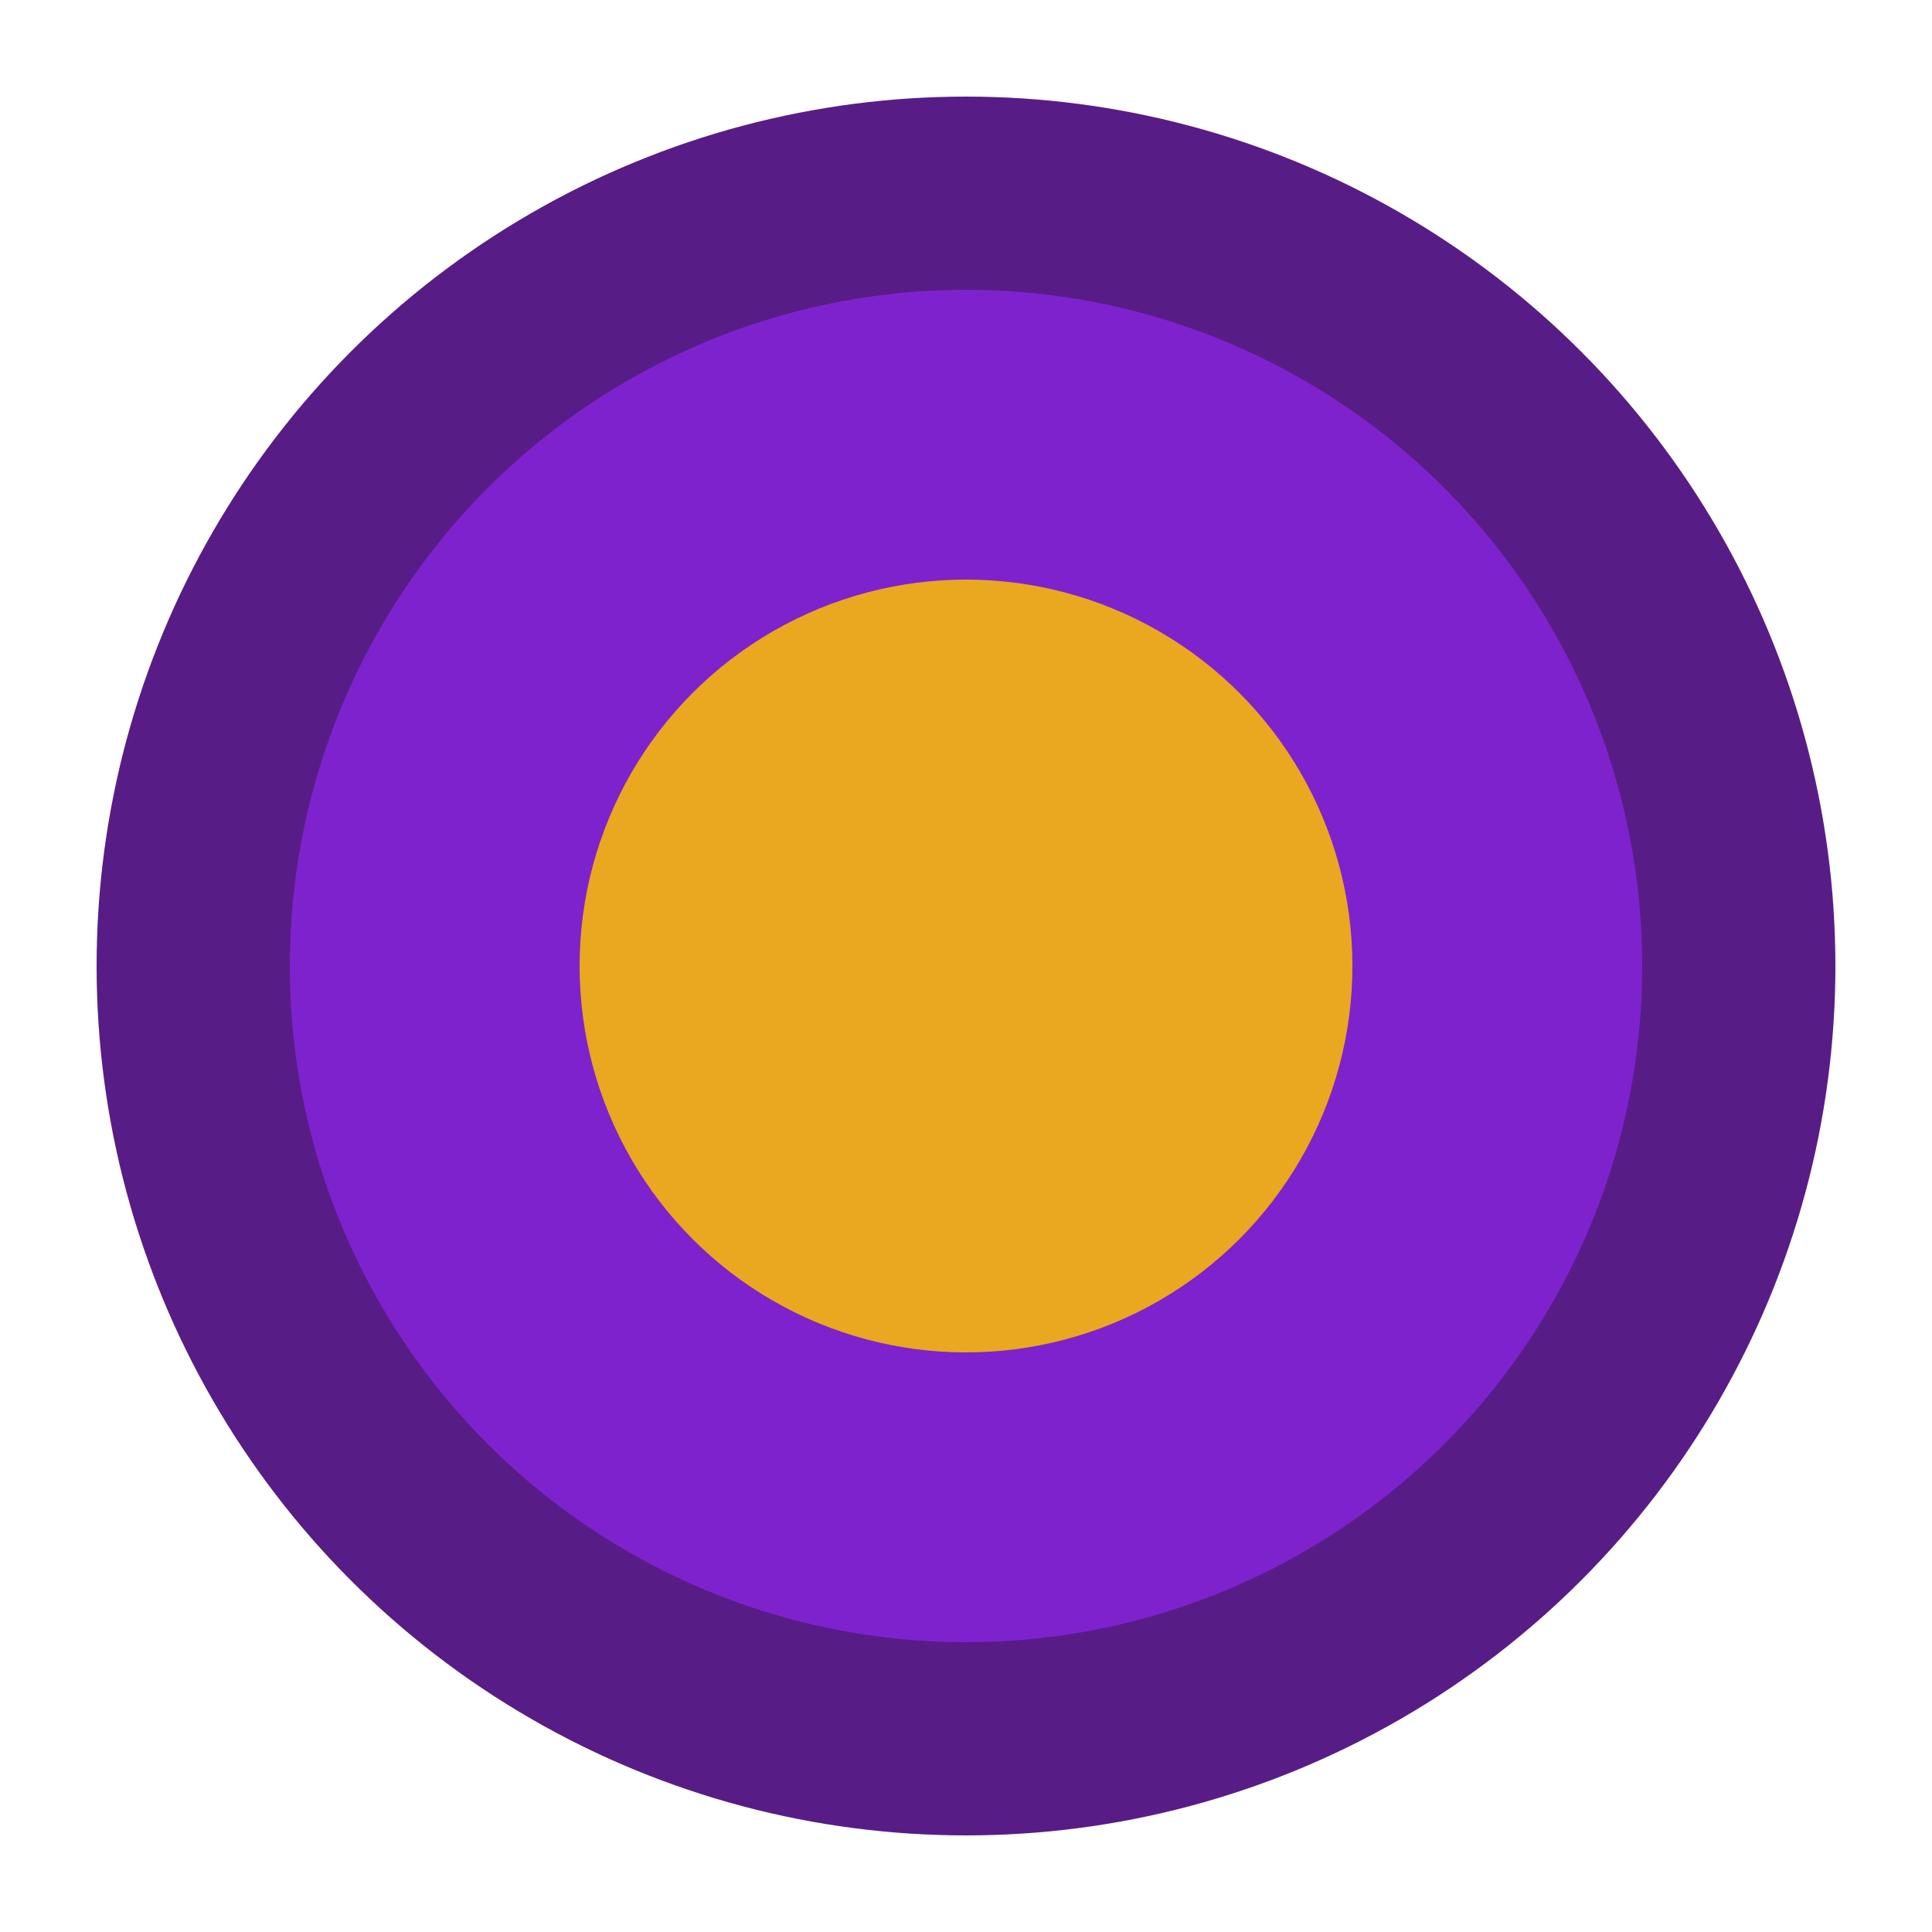 <svg xmlns="http://www.w3.org/2000/svg" viewBox="0 0 100 100">
  <circle cx="50" cy="50" r="45" fill="#581c87"/>
  <circle cx="50" cy="50" r="35" fill="#7e22ce"/>
  <circle cx="50" cy="50" r="20" fill="#e9a820"/>
</svg>
